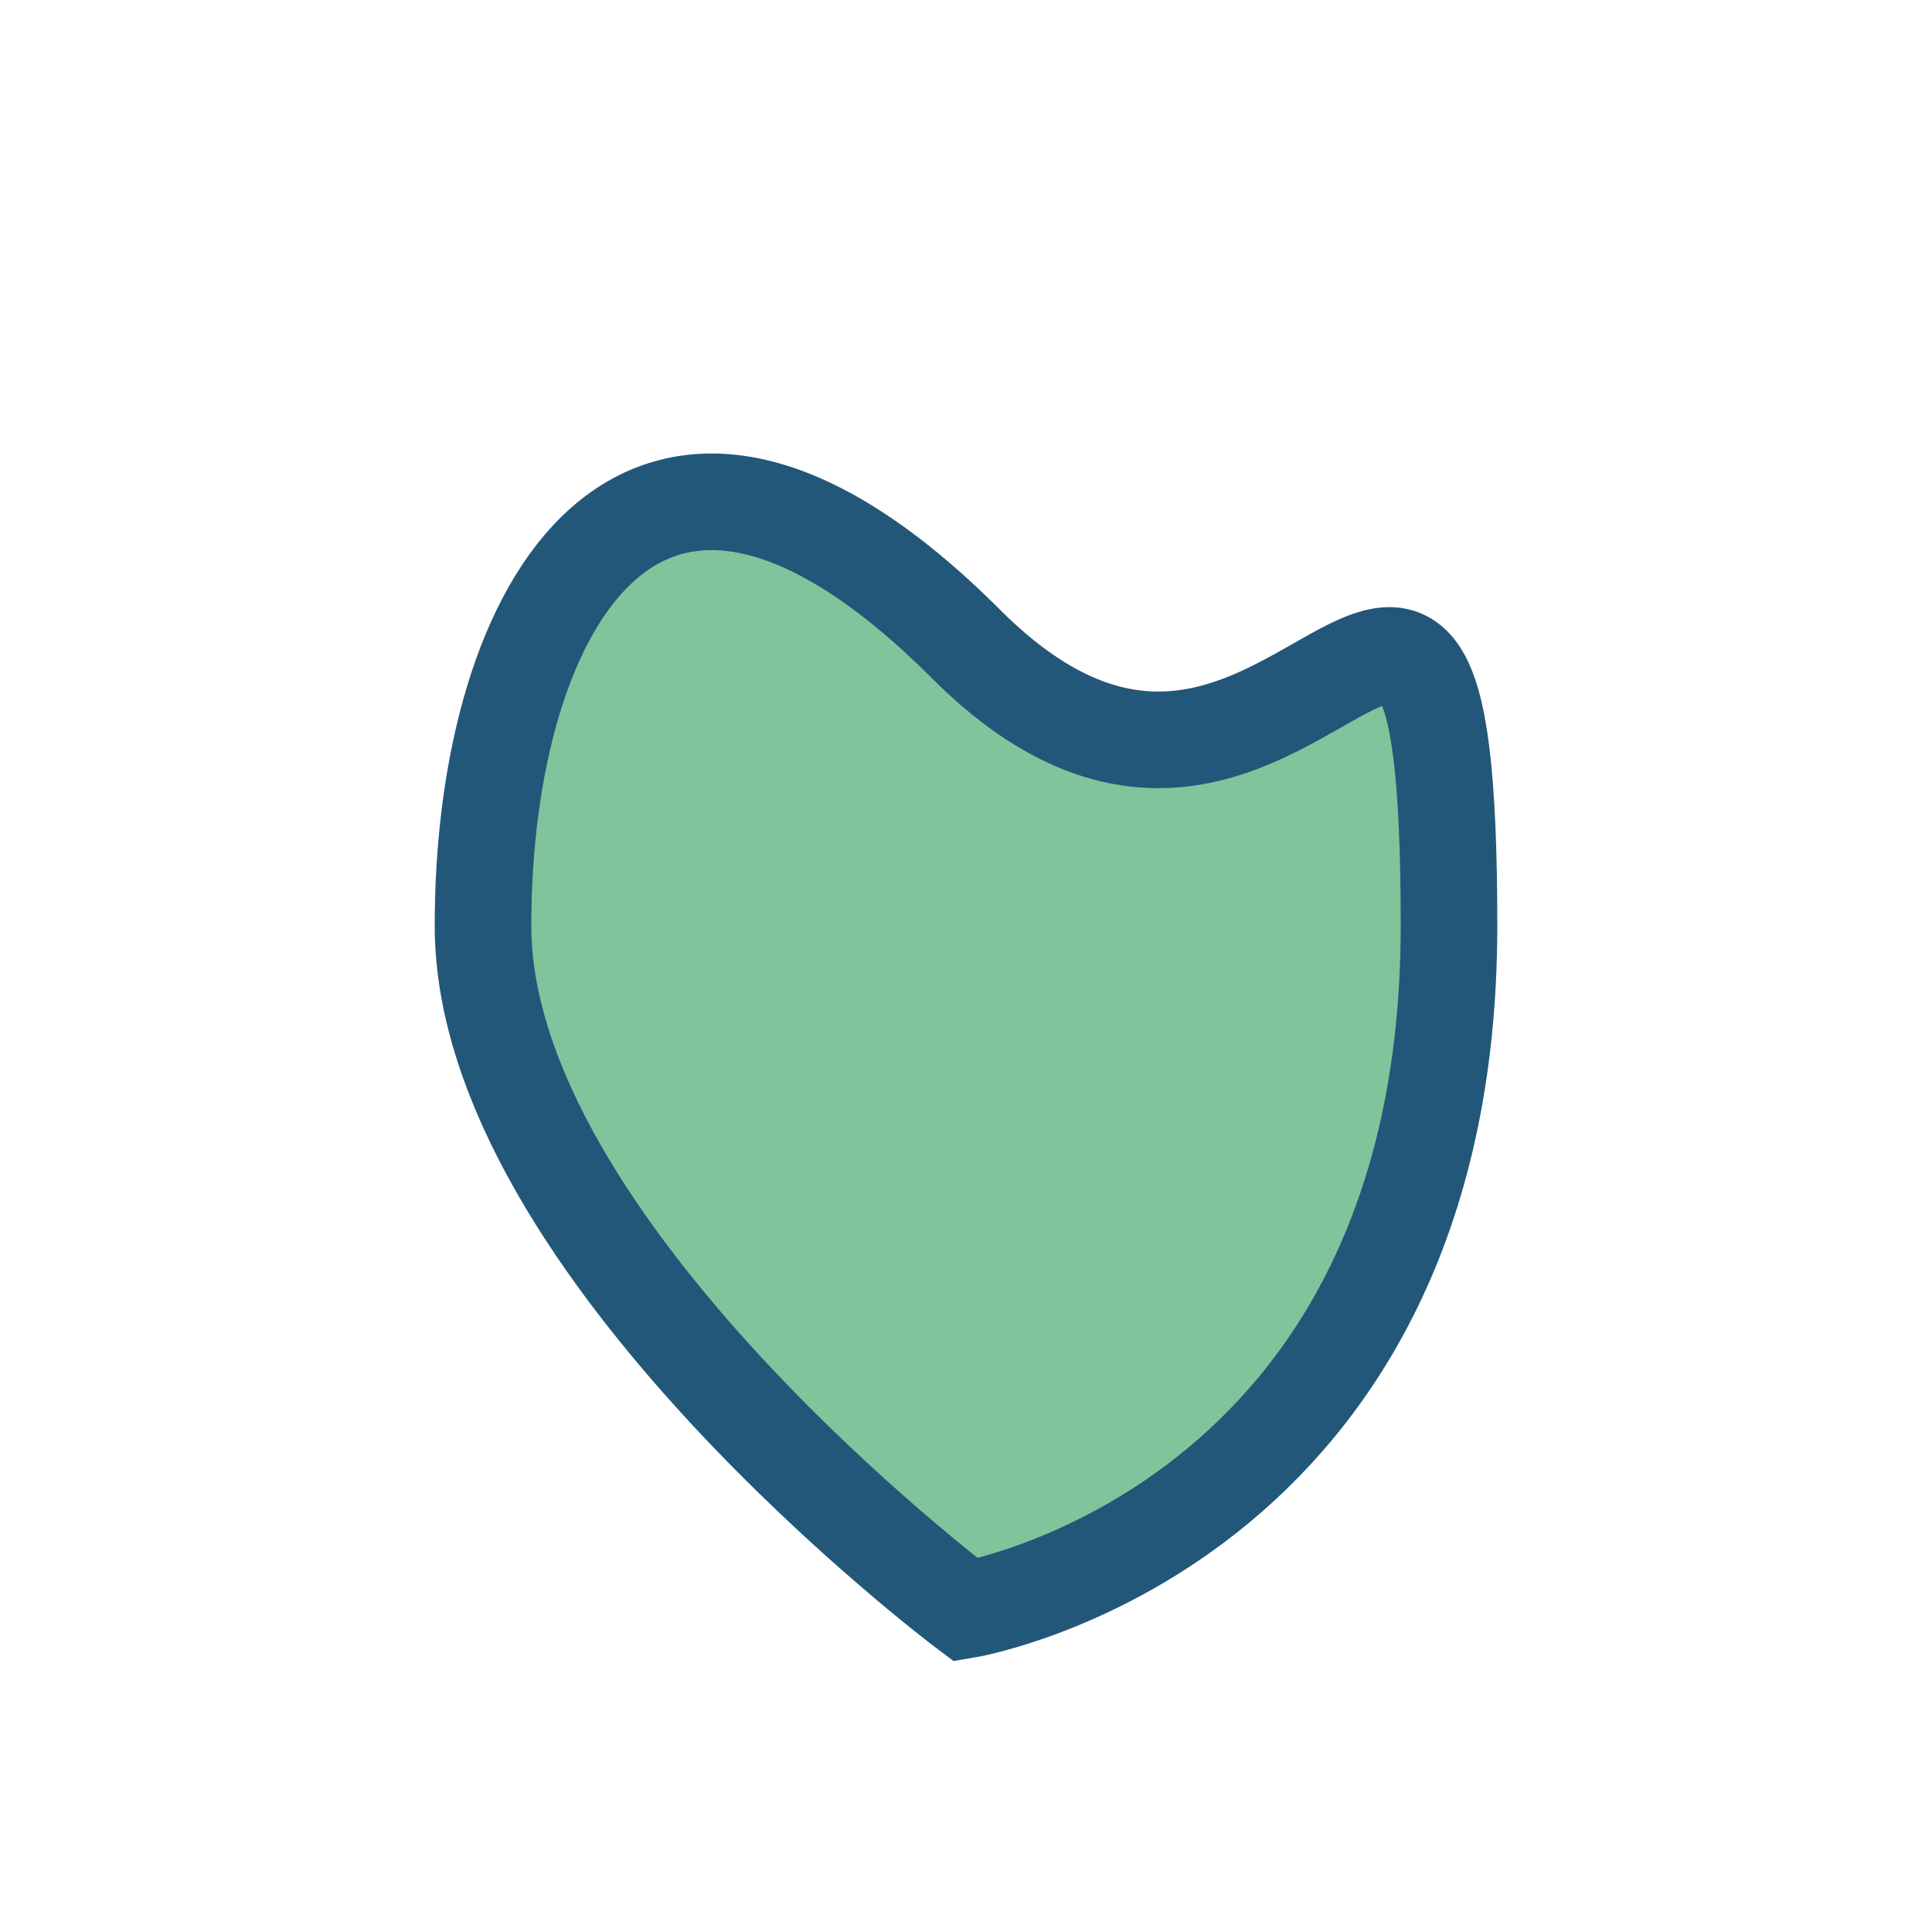 <?xml version="1.0" encoding="UTF-8"?>
<svg xmlns="http://www.w3.org/2000/svg" width="24" height="24" viewBox="0 0 24 24"><path d="M12 20s-6-4.5-6-8.5S8 4 12 8s6-4 6 3.5-6 8.5-6 8.5z" fill="#80C49C" stroke="#22577A" stroke-width="1.2"/></svg>